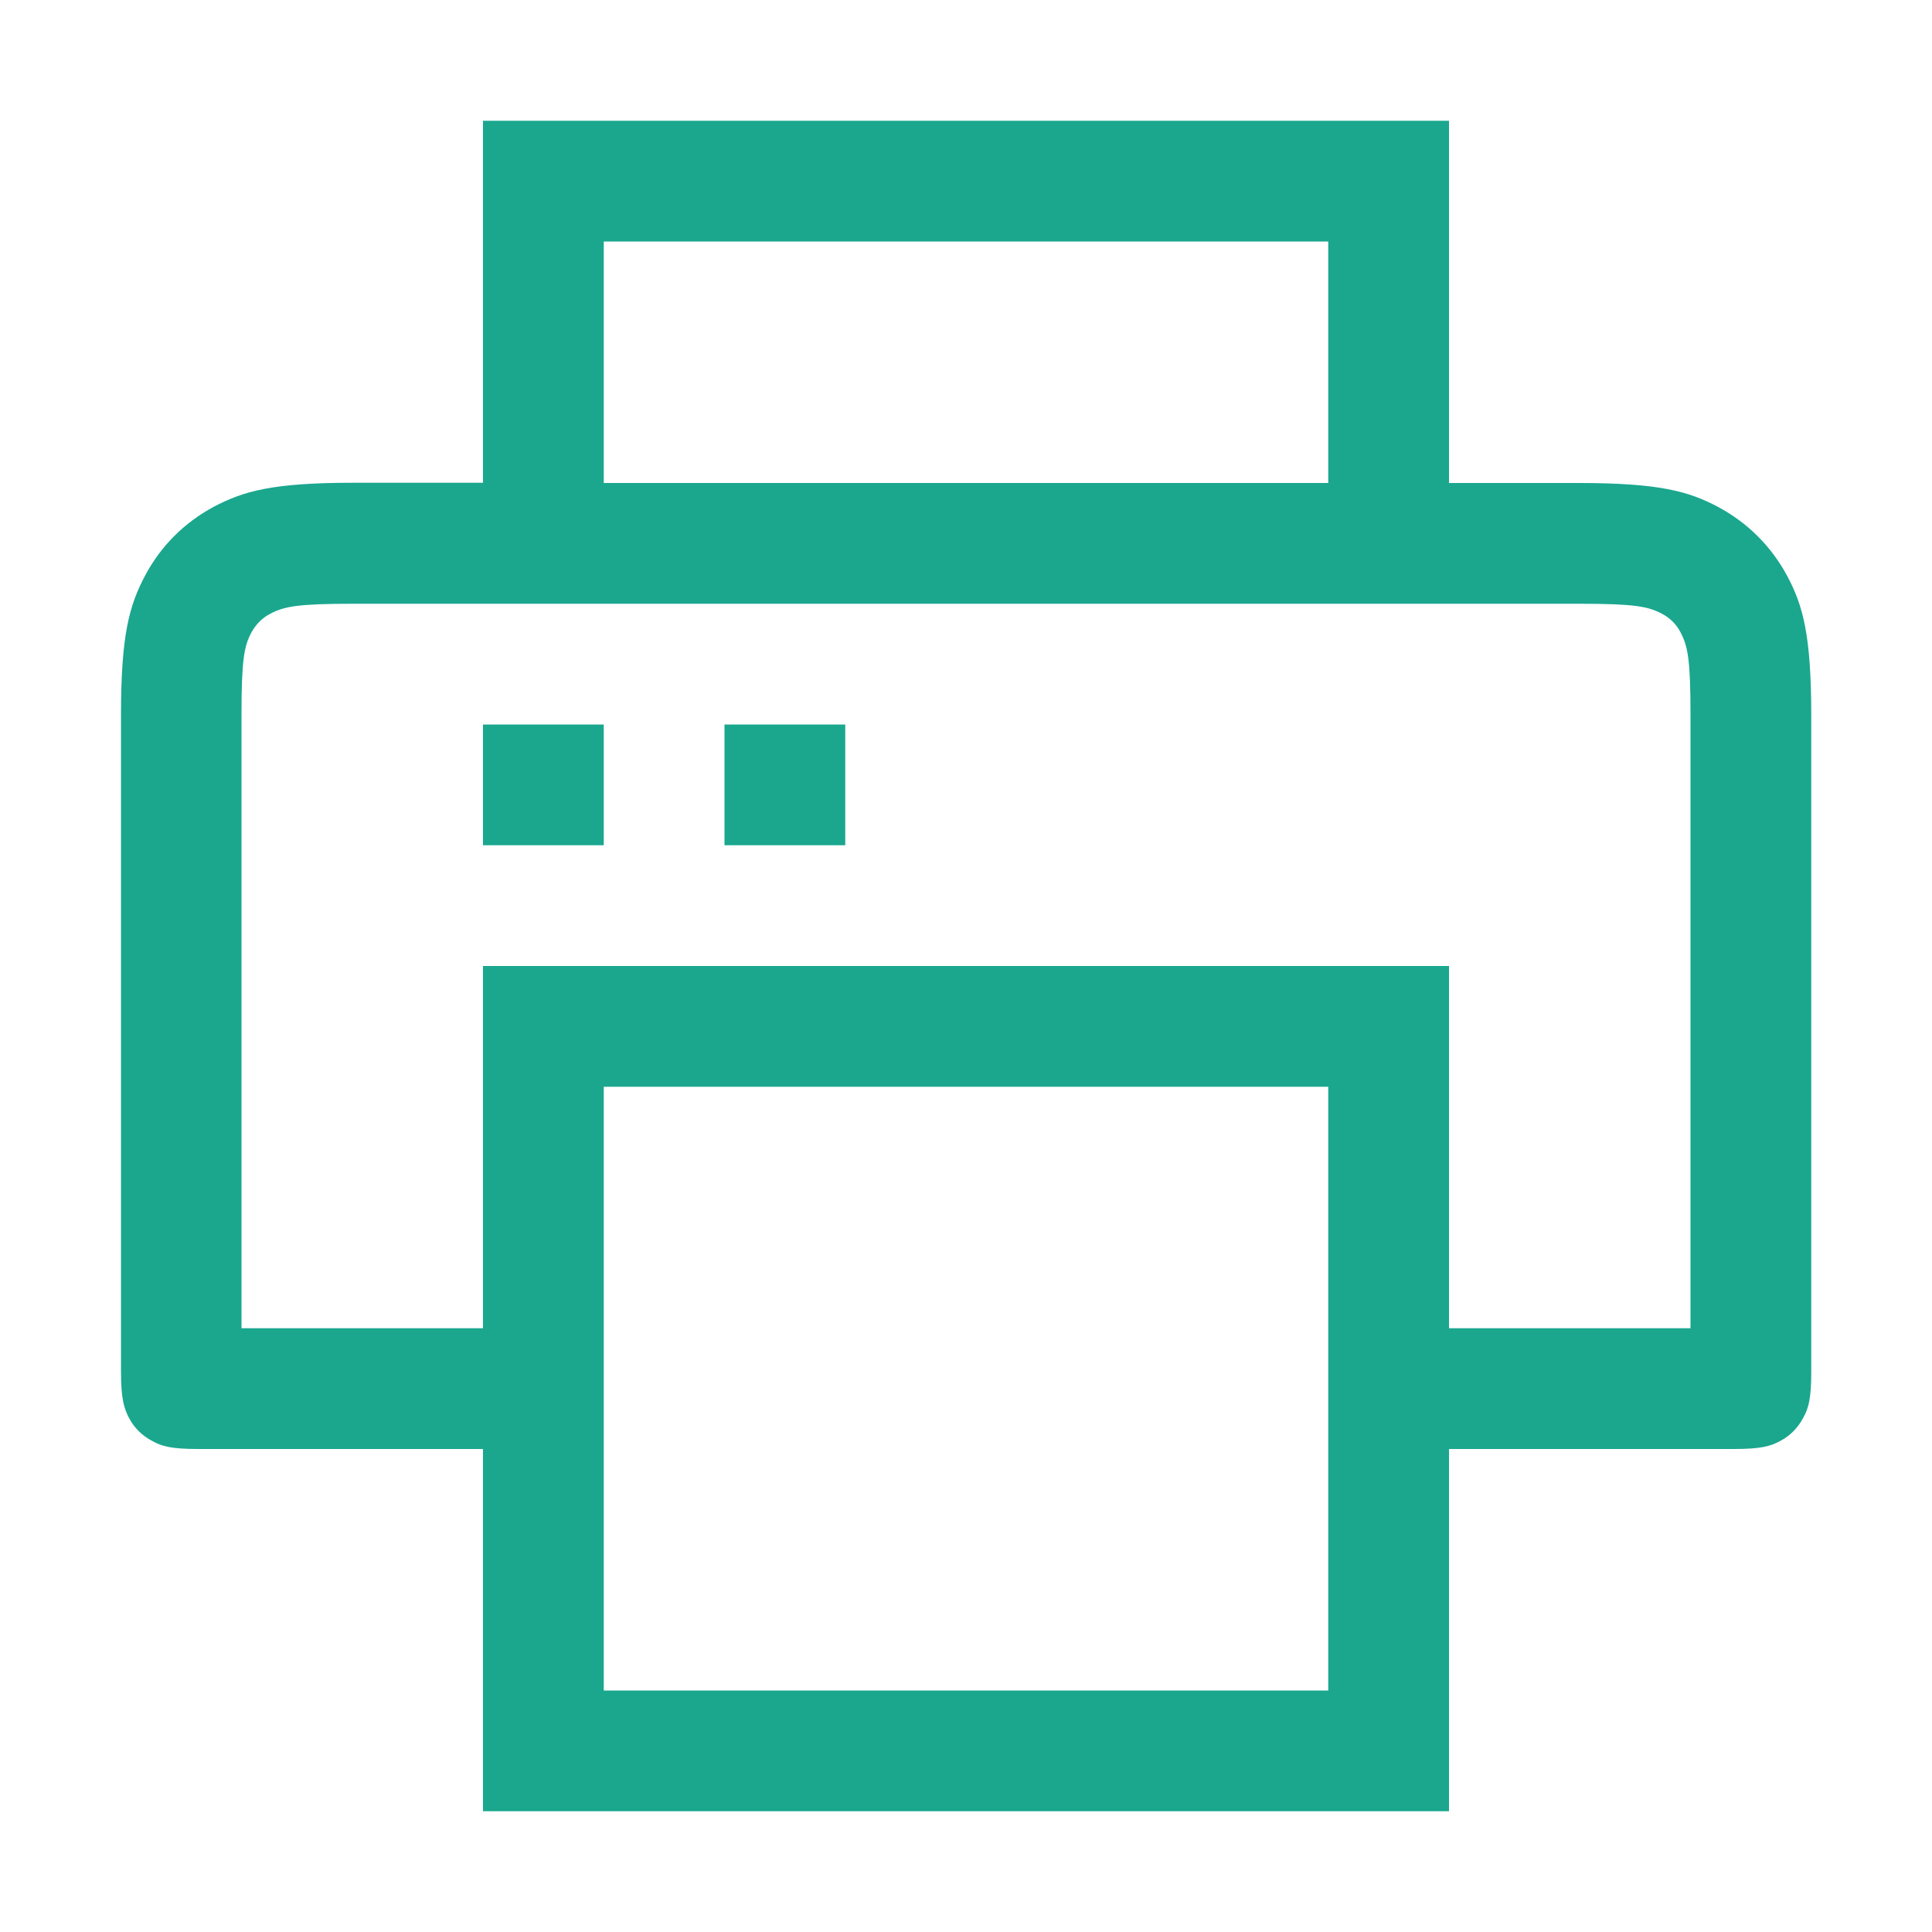 <svg xmlns="http://www.w3.org/2000/svg" xmlns:xlink="http://www.w3.org/1999/xlink" id="Layer_1" x="0px" y="0px" viewBox="0 0 800 800" style="enable-background:new 0 0 800 800;" xml:space="preserve"><style type="text/css">	.st0{fill:#1AA78E;}</style><path class="st0" d="M200,600H82.1c-11.2,0-15.2-1.1-19.2-3.4c-4-2.1-7.4-5.4-9.5-9.5c-2.1-4-3.3-8.1-3.3-19.2V296.1 c0-33.5,3.5-45.5,10-57.8c6.5-12.2,16.1-21.8,28.3-28.4c12.3-6.5,24.3-10,57.8-10H200V50h400v150h53.8c33.5,0,45.6,3.5,57.8,10 c12.2,6.6,21.8,16.2,28.4,28.4c6.5,12.2,10,24.3,10,57.8v271.8c0,11.1-1.1,15.2-3.4,19.2c-2.1,4-5.4,7.4-9.5,9.5 c-4,2.2-8.1,3.3-19.2,3.3H600v150H200V600z M250,450v250h300V450H250z M200,550V400h400v150h100V296.1c0-23-1.1-28.5-4.1-34.2 c-1.7-3.4-4.5-6.1-7.8-7.8c-5.7-3-11.3-4.1-34.2-4.1H146.2c-22.9,0-28.5,1.1-34.2,4.1c-3.4,1.7-6.1,4.5-7.9,7.8 c-3,5.6-4.1,11.2-4.1,34.2V550H200z M250,200h300V100H250V200z M200,300h50v50h-50V300z M300,300h50v50h-50V300z"></path></svg>